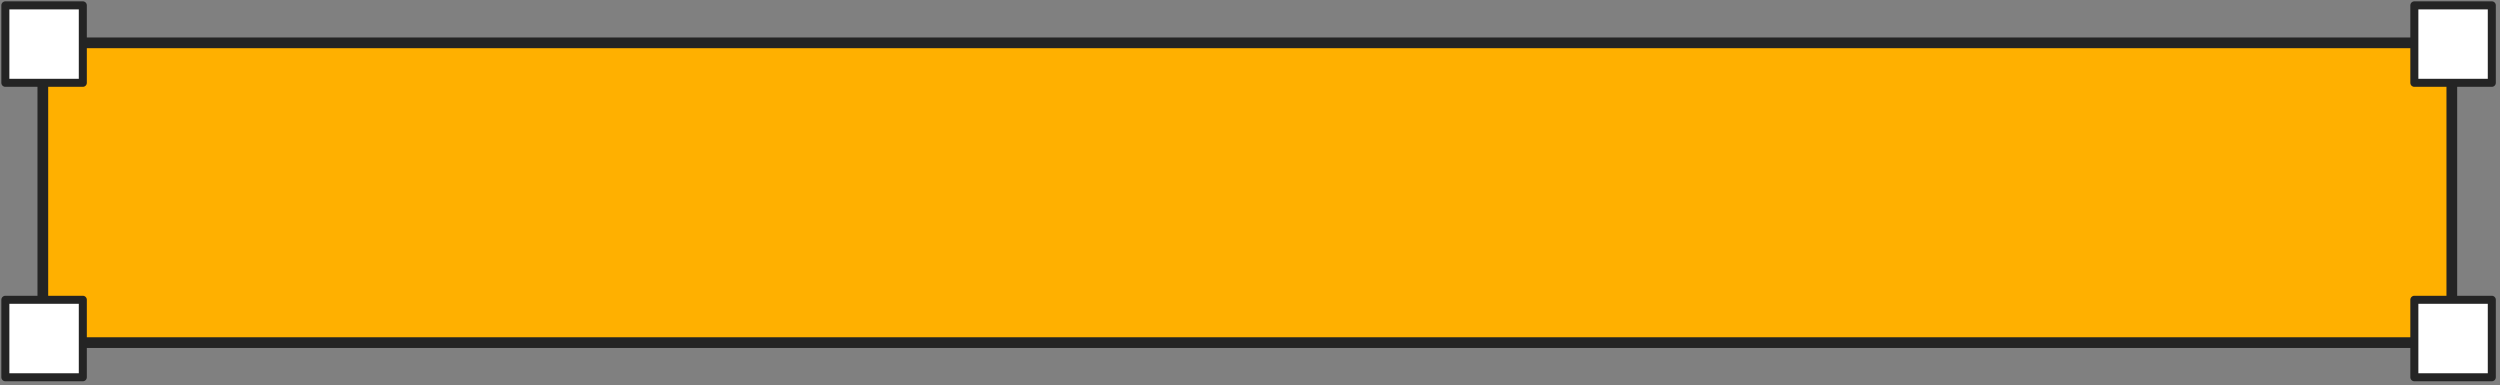 <?xml version="1.0" encoding="UTF-8"?> <svg xmlns="http://www.w3.org/2000/svg" width="467" height="72" viewBox="0 0 467 72" fill="none"><rect x="0" y="0" width="467" height="72" fill="#808080" stroke="none"/> <rect x="8" y="8" width="450" height="56" fill="#FFB000" stroke="#242424" stroke-width="2"></rect> <g clip-path="url(#clip0_442_619)"> <path d="M15.47 56H1V70.47H15.47V56Z" fill="white" stroke="#242424" stroke-width="1.5" stroke-linecap="round" stroke-linejoin="round"></path> </g> <g clip-path="url(#clip1_442_619)"> <path d="M15.47 1H1V15.47H15.47V1Z" fill="white" stroke="#242424" stroke-width="1.5" stroke-linecap="round" stroke-linejoin="round"></path> </g> <g clip-path="url(#clip2_442_619)"> <path d="M465.47 1H451V15.47H465.47V1Z" fill="white" stroke="#242424" stroke-width="1.5" stroke-linecap="round" stroke-linejoin="round"></path> </g> <g clip-path="url(#clip3_442_619)"> <path d="M465.47 56H451V70.47H465.47V56Z" fill="white" stroke="#242424" stroke-width="1.5" stroke-linecap="round" stroke-linejoin="round"></path> </g> <defs> <clipPath id="clip0_442_619"> <rect width="17" height="17" fill="white" transform="translate(0 55)"></rect> </clipPath> <clipPath id="clip1_442_619"> <rect width="17" height="17" fill="white"></rect> </clipPath> <clipPath id="clip2_442_619"> <rect width="17" height="17" fill="white" transform="translate(450)"></rect> </clipPath> <clipPath id="clip3_442_619"> <rect width="17" height="17" fill="white" transform="translate(450 55)"></rect> </clipPath> </defs> </svg> 